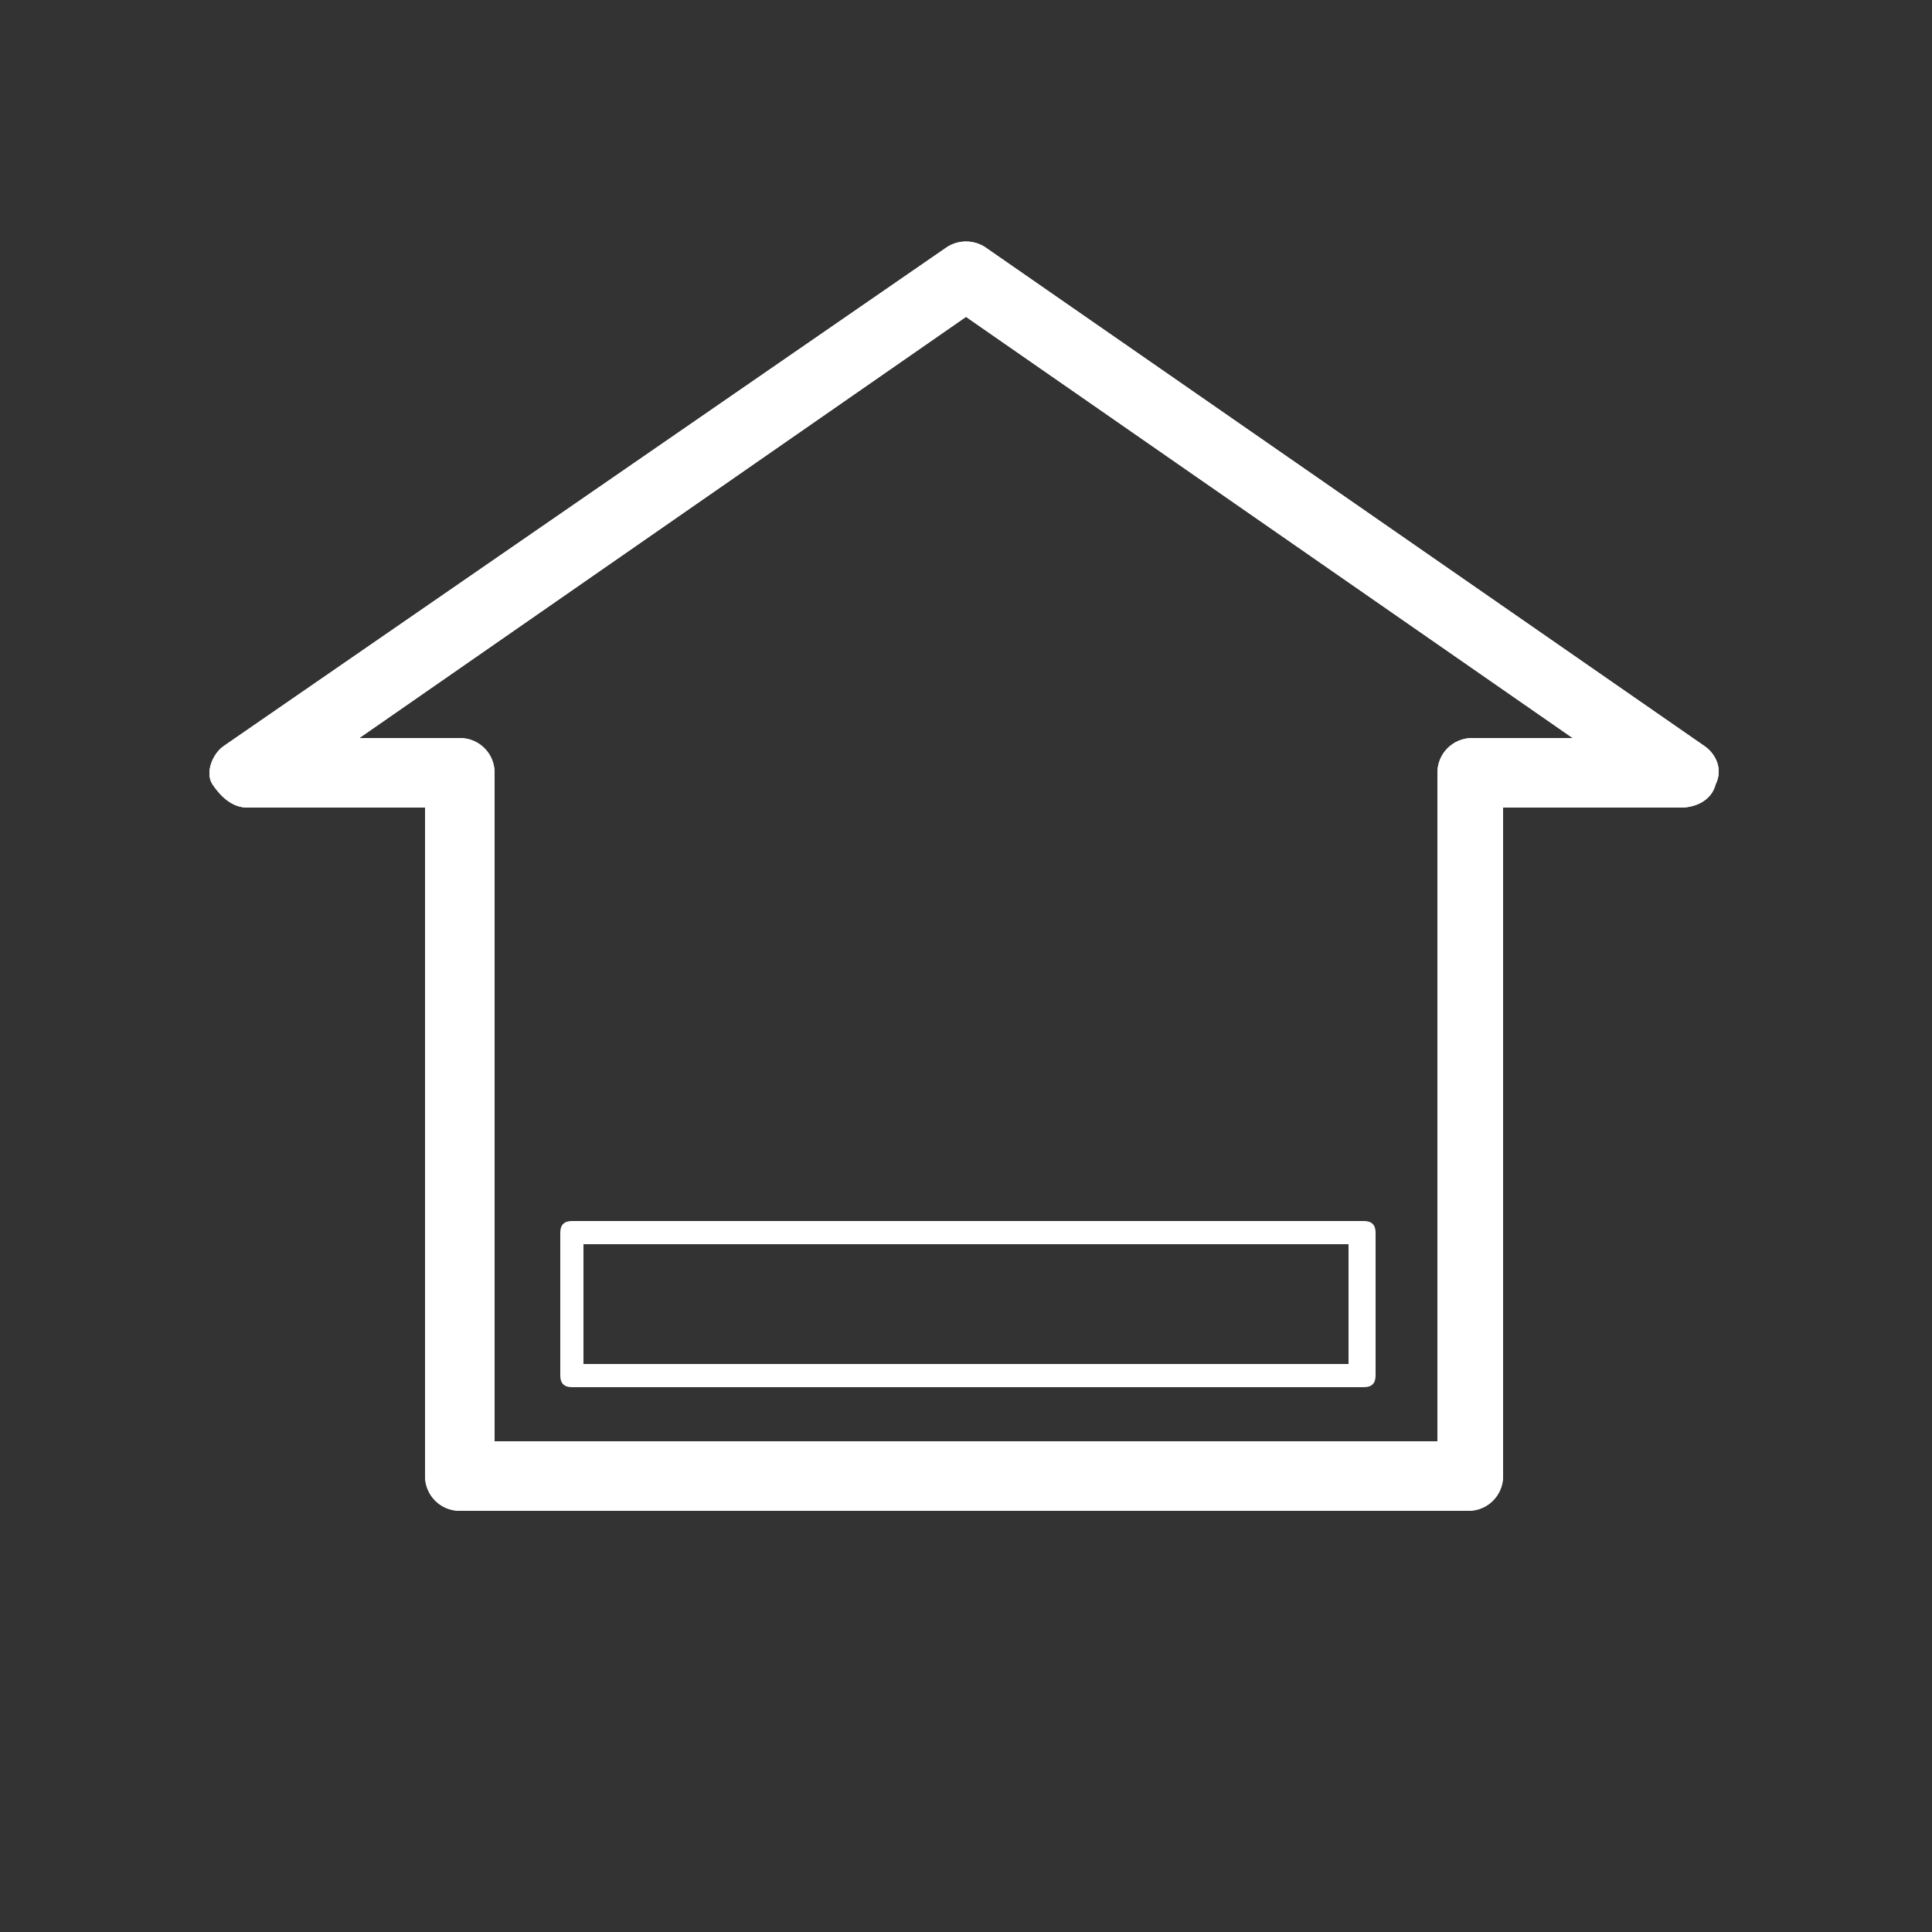 <?xml version="1.0" encoding="UTF-8"?>
<svg id="légende" xmlns="http://www.w3.org/2000/svg" version="1.1" viewBox="0 0 50 50">
  <rect x="0" y="0" width="50" height="50" fill="#333333" stroke="none"/>
  <!-- Generator: Adobe Illustrator 29.1.0, SVG Export Plug-In . SVG Version: 2.1.0 Build 142)  -->
  <defs>
    <style>
      .st0 {
        fill: #fff;
      }
    </style>
  </defs>
  <path class="st0" d="M38.1,39.1H11.9c-.5,0-.9-.4-.9-.9v-17.3h-4.6c-.4,0-.7-.3-.9-.6s0-.8.3-1L24.5,6.4c.3-.2.7-.2,1,0l18.6,12.9c.3.2.5.6.3,1-.1.4-.5.6-.9.6h-4.6v17.3c0,.5-.4.9-.9.9ZM12.8,37.3h24.4v-17.3c0-.5.4-.9.9-.9h2.6l-15.7-10.9-15.7,10.9h2.6c.5,0,.9.4.9.9v17.3Z"/>
  <path class="st0" d="M38.1,39.1H11.9c-.5,0-.9-.4-.9-.9v-17.3h-4.6c-.4,0-.7-.3-.9-.6s0-.8.3-1L24.5,6.4c.3-.2.7-.2,1,0l18.6,12.9c.3.2.5.6.3,1-.1.4-.5.6-.9.6h-4.6v17.3c0,.5-.4.9-.9.9ZM12.8,37.3h24.4v-17.3c0-.5.4-.9.9-.9h2.6l-15.7-10.9-15.7,10.9h2.6c.5,0,.9.4.9.9v17.3Z"/>
  <path class="st0" d="M35.2,35.9H14.8c-.2,0-.3-.1-.3-.3v-3.7c0-.2.1-.3.3-.3h20.5c.2,0,.3.1.3.3v3.7c0,.2-.1.3-.3.3ZM15.1,35.3h19.8v-3.1H15.1v3.1Z"/>
</svg>